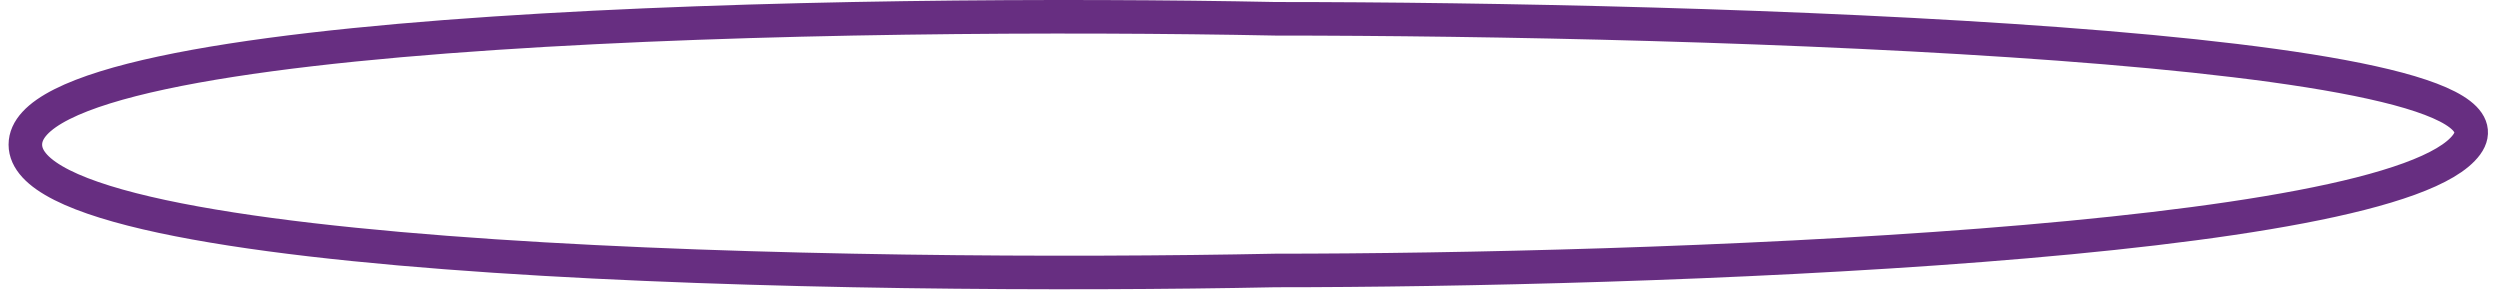 <svg width="149" height="18" viewBox="0 0 149 18" fill="none" xmlns="http://www.w3.org/2000/svg">
<path d="M1.511 8.62C1.511 1.42 51.177 0.62 76.011 1.12C101.511 1.12 151.411 2.62 147.011 8.62C142.611 14.62 97.844 16.12 76.011 16.12C51.177 16.62 1.511 15.82 1.511 8.62Z" stroke="#672E81" stroke-width="2"/>
</svg>
